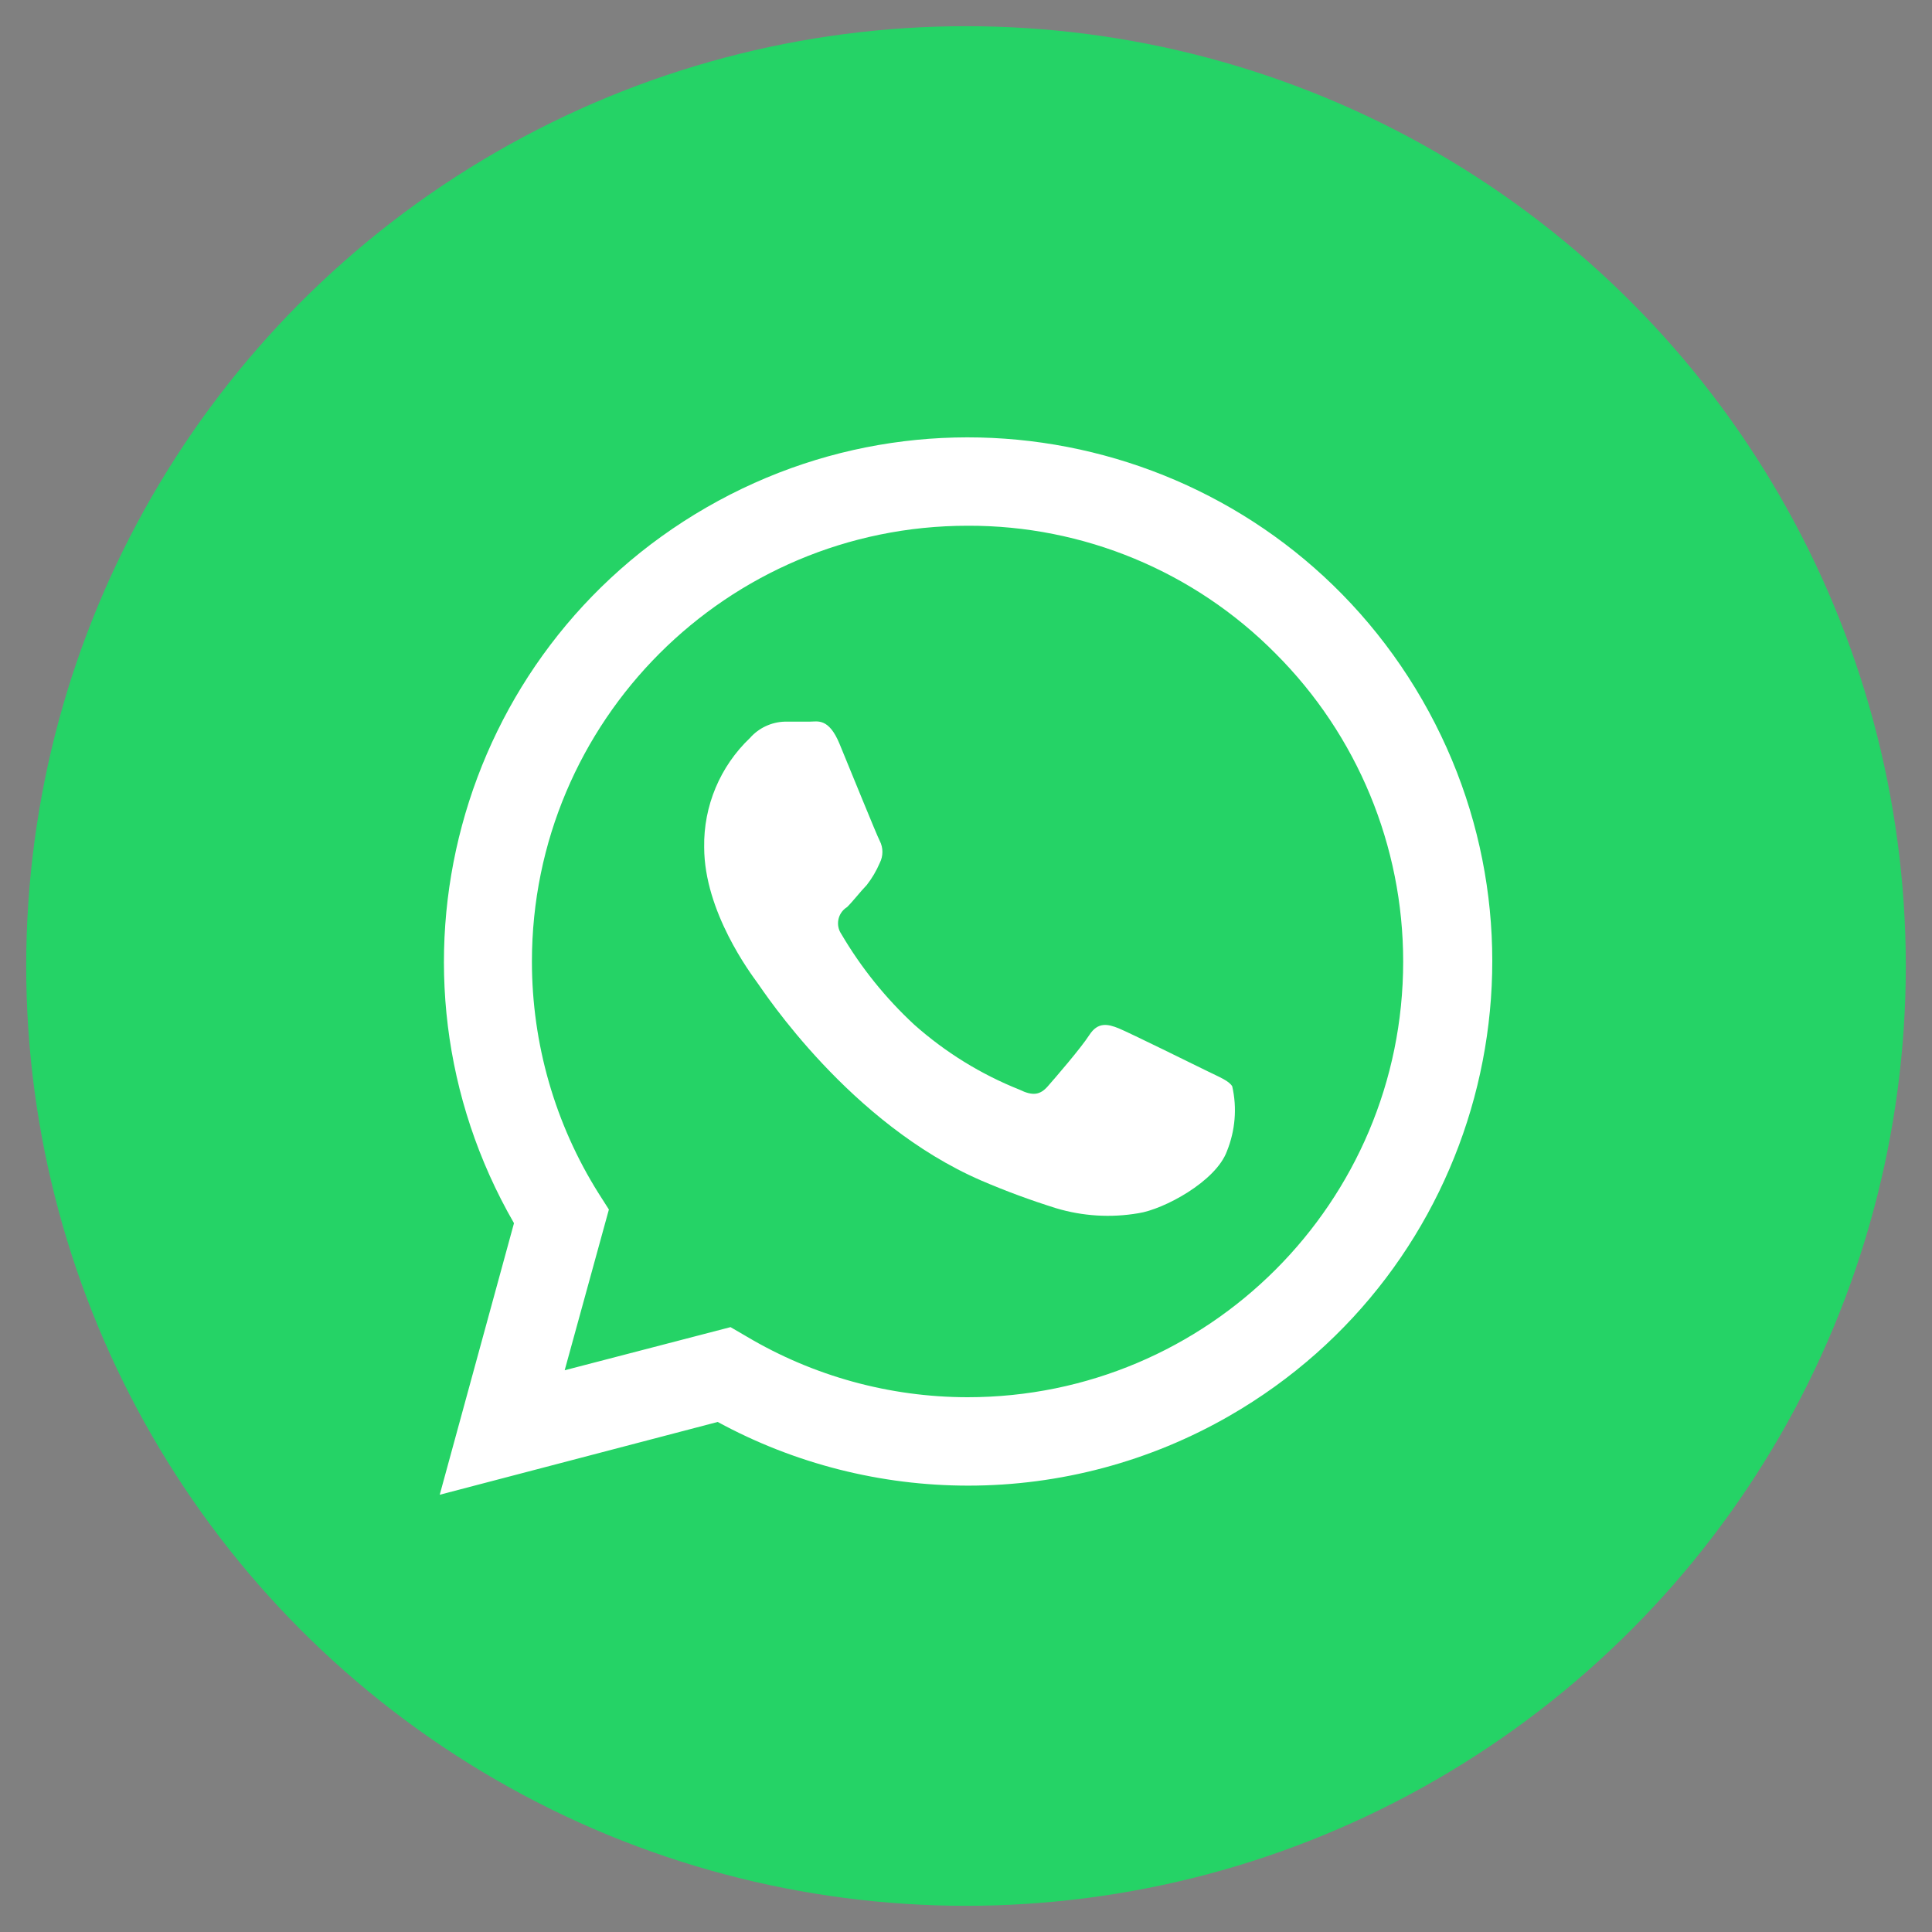 <?xml version="1.0" encoding="utf-8"?>
<!-- Generator: Adobe Illustrator 16.0.0, SVG Export Plug-In . SVG Version: 6.00 Build 0)  -->
<!DOCTYPE svg PUBLIC "-//W3C//DTD SVG 1.1//EN" "http://www.w3.org/Graphics/SVG/1.1/DTD/svg11.dtd">
<svg version="1.1" id="Livello_1" xmlns="http://www.w3.org/2000/svg" xmlns:xlink="http://www.w3.org/1999/xlink" x="0px" y="0px"
	 width="25px" height="25px" viewBox="0 0 25 25" enable-background="new 0 0 25 25" xml:space="preserve">
<rect x="0" y="0" width="25" height="25" fill="#808080" stroke="none"/>
<g>
	<path fill="#1D1D1B" d="M32.734-133.479c-0.021-0.954-0.2-1.896-0.534-2.789c-0.593-1.556-1.822-2.784-3.377-3.376
		c-0.894-0.334-1.835-0.516-2.789-0.536c-1.226-0.053-1.615-0.067-4.731-0.067c-3.115,0-3.507,0-4.732,0.067
		c-0.953,0.021-1.896,0.202-2.788,0.536c-1.556,0.592-2.784,1.821-3.376,3.376c-0.334,0.893-0.516,1.835-0.536,2.789
		c-0.053,1.225-0.067,1.616-0.067,4.732s0,3.508,0.067,4.733c0.021,0.952,0.202,1.895,0.536,2.787
		c0.592,1.556,1.821,2.784,3.376,3.377c0.893,0.334,1.835,0.515,2.788,0.535c1.226,0.053,1.617,0.067,4.732,0.067
		c3.116,0,3.506,0,4.731-0.067c0.954-0.021,1.896-0.201,2.789-0.535c1.555-0.593,2.784-1.821,3.377-3.377
		c0.334-0.893,0.515-1.835,0.534-2.787c0.054-1.226,0.067-1.617,0.067-4.733S32.803-132.253,32.734-133.479z M30.646-124.125
		c-0.006,0.729-0.142,1.45-0.396,2.133c-0.389,0.998-1.178,1.787-2.175,2.176c-0.685,0.255-1.404,0.389-2.134,0.395
		c-1.211,0.058-1.571,0.067-4.641,0.067c-3.068,0-3.43,0-4.641-0.067c-0.729-0.006-1.45-0.14-2.133-0.395
		c-0.998-0.389-1.787-1.178-2.174-2.176c-0.255-0.683-0.389-1.404-0.396-2.133c-0.058-1.211-0.068-1.577-0.068-4.64
		s0-3.43,0.068-4.641c0.007-0.729,0.14-1.45,0.396-2.132c0.388-0.998,1.176-1.788,2.174-2.176c0.683-0.255,1.404-0.389,2.133-0.395
		c1.211-0.058,1.578-0.068,4.641-0.068s3.43,0,4.641,0.068c0.729,0.006,1.449,0.14,2.134,0.395c0.997,0.388,1.786,1.178,2.175,2.176
		c0.255,0.682,0.391,1.404,0.396,2.132c0.058,1.211,0.066,1.578,0.066,4.641S30.714-125.336,30.646-124.125z"/>
	<path fill="#1D1D1B" d="M21.303-134.666c-3.256,0-5.895,2.639-5.895,5.895s2.639,5.895,5.895,5.895s5.896-2.639,5.896-5.895
		C27.197-132.026,24.559-134.666,21.303-134.666z M21.303-124.946c-2.111,0-3.824-1.712-3.824-3.825s1.713-3.825,3.824-3.825
		c2.113,0,3.825,1.712,3.825,3.825S23.416-124.946,21.303-124.946z"/>
	<circle fill="#1D1D1B" cx="27.43" cy="-134.896" r="1.379"/>
</g>
<path fill="#1D1D1B" d="M63.631-140.409H42.926c-0.711,0-1.287,0.576-1.287,1.286l0,0v20.705c0,0.71,0.576,1.285,1.287,1.285l0,0
	H54.07v-9.012h-3.033v-3.517h3.033v-2.586c0-3.007,1.838-4.646,4.518-4.646c0.906-0.001,1.812,0.044,2.715,0.137v3.145h-1.863
	c-1.467,0-1.741,0.694-1.741,1.711v2.239h3.481l-0.455,3.517h-3.026v9.012h5.934c0.709,0,1.285-0.575,1.285-1.285l0,0v-20.705
	C64.916-139.833,64.34-140.409,63.631-140.409L63.631-140.409z"/>
<g>
	<circle fill="#25D366" cx="12.5" cy="12.5" r="12.161"/>
	<g>
		<path fill="#FFFFFF" d="M5.69,19.342l0.961-3.514c-1.87-3.246-0.754-7.392,2.491-9.262c3.245-1.87,7.392-0.754,9.262,2.491
			c1.869,3.246,0.754,7.392-2.492,9.262c-1.028,0.593-2.195,0.905-3.383,0.905l0,0c-1.133,0-2.248-0.283-3.242-0.824L5.69,19.342z
			 M9.453,17.173l0.206,0.12c0.866,0.515,1.854,0.786,2.861,0.787l0,0c3.114,0,5.637-2.524,5.637-5.638
			c0-1.495-0.594-2.929-1.651-3.985c-1.052-1.063-2.487-1.659-3.983-1.654c-3.115,0-5.64,2.525-5.64,5.64
			c0,1.06,0.298,2.099,0.861,2.996l0.135,0.212l-0.572,2.08L9.453,17.173z"/>
		<path fill-rule="evenodd" clip-rule="evenodd" fill="#FFFFFF" d="M15.945,14.057c-0.043-0.071-0.154-0.114-0.323-0.197
			s-1.005-0.495-1.145-0.553c-0.141-0.057-0.27-0.086-0.381,0.086s-0.438,0.55-0.538,0.664s-0.197,0.126-0.366,0.043
			c-0.5-0.199-0.96-0.484-1.362-0.841c-0.371-0.344-0.688-0.738-0.944-1.174c-0.076-0.112-0.046-0.266,0.067-0.342
			c0.002-0.001,0.005-0.003,0.007-0.004c0.078-0.077,0.169-0.197,0.255-0.286c0.069-0.088,0.125-0.184,0.169-0.286
			c0.046-0.09,0.046-0.197,0-0.286c-0.043-0.083-0.381-0.919-0.521-1.257s-0.286-0.286-0.383-0.286c-0.098,0-0.212,0-0.324,0
			C9.983,9.343,9.819,9.419,9.704,9.55c-0.386,0.367-0.601,0.88-0.592,1.413c0,0.836,0.606,1.64,0.689,1.755
			c0.083,0.114,1.196,1.822,2.896,2.558c0.316,0.136,0.639,0.255,0.968,0.358c0.346,0.104,0.711,0.126,1.066,0.065
			c0.326-0.049,1.002-0.409,1.146-0.804C15.984,14.629,16.009,14.337,15.945,14.057z"/>
	</g>
</g>
</svg>
